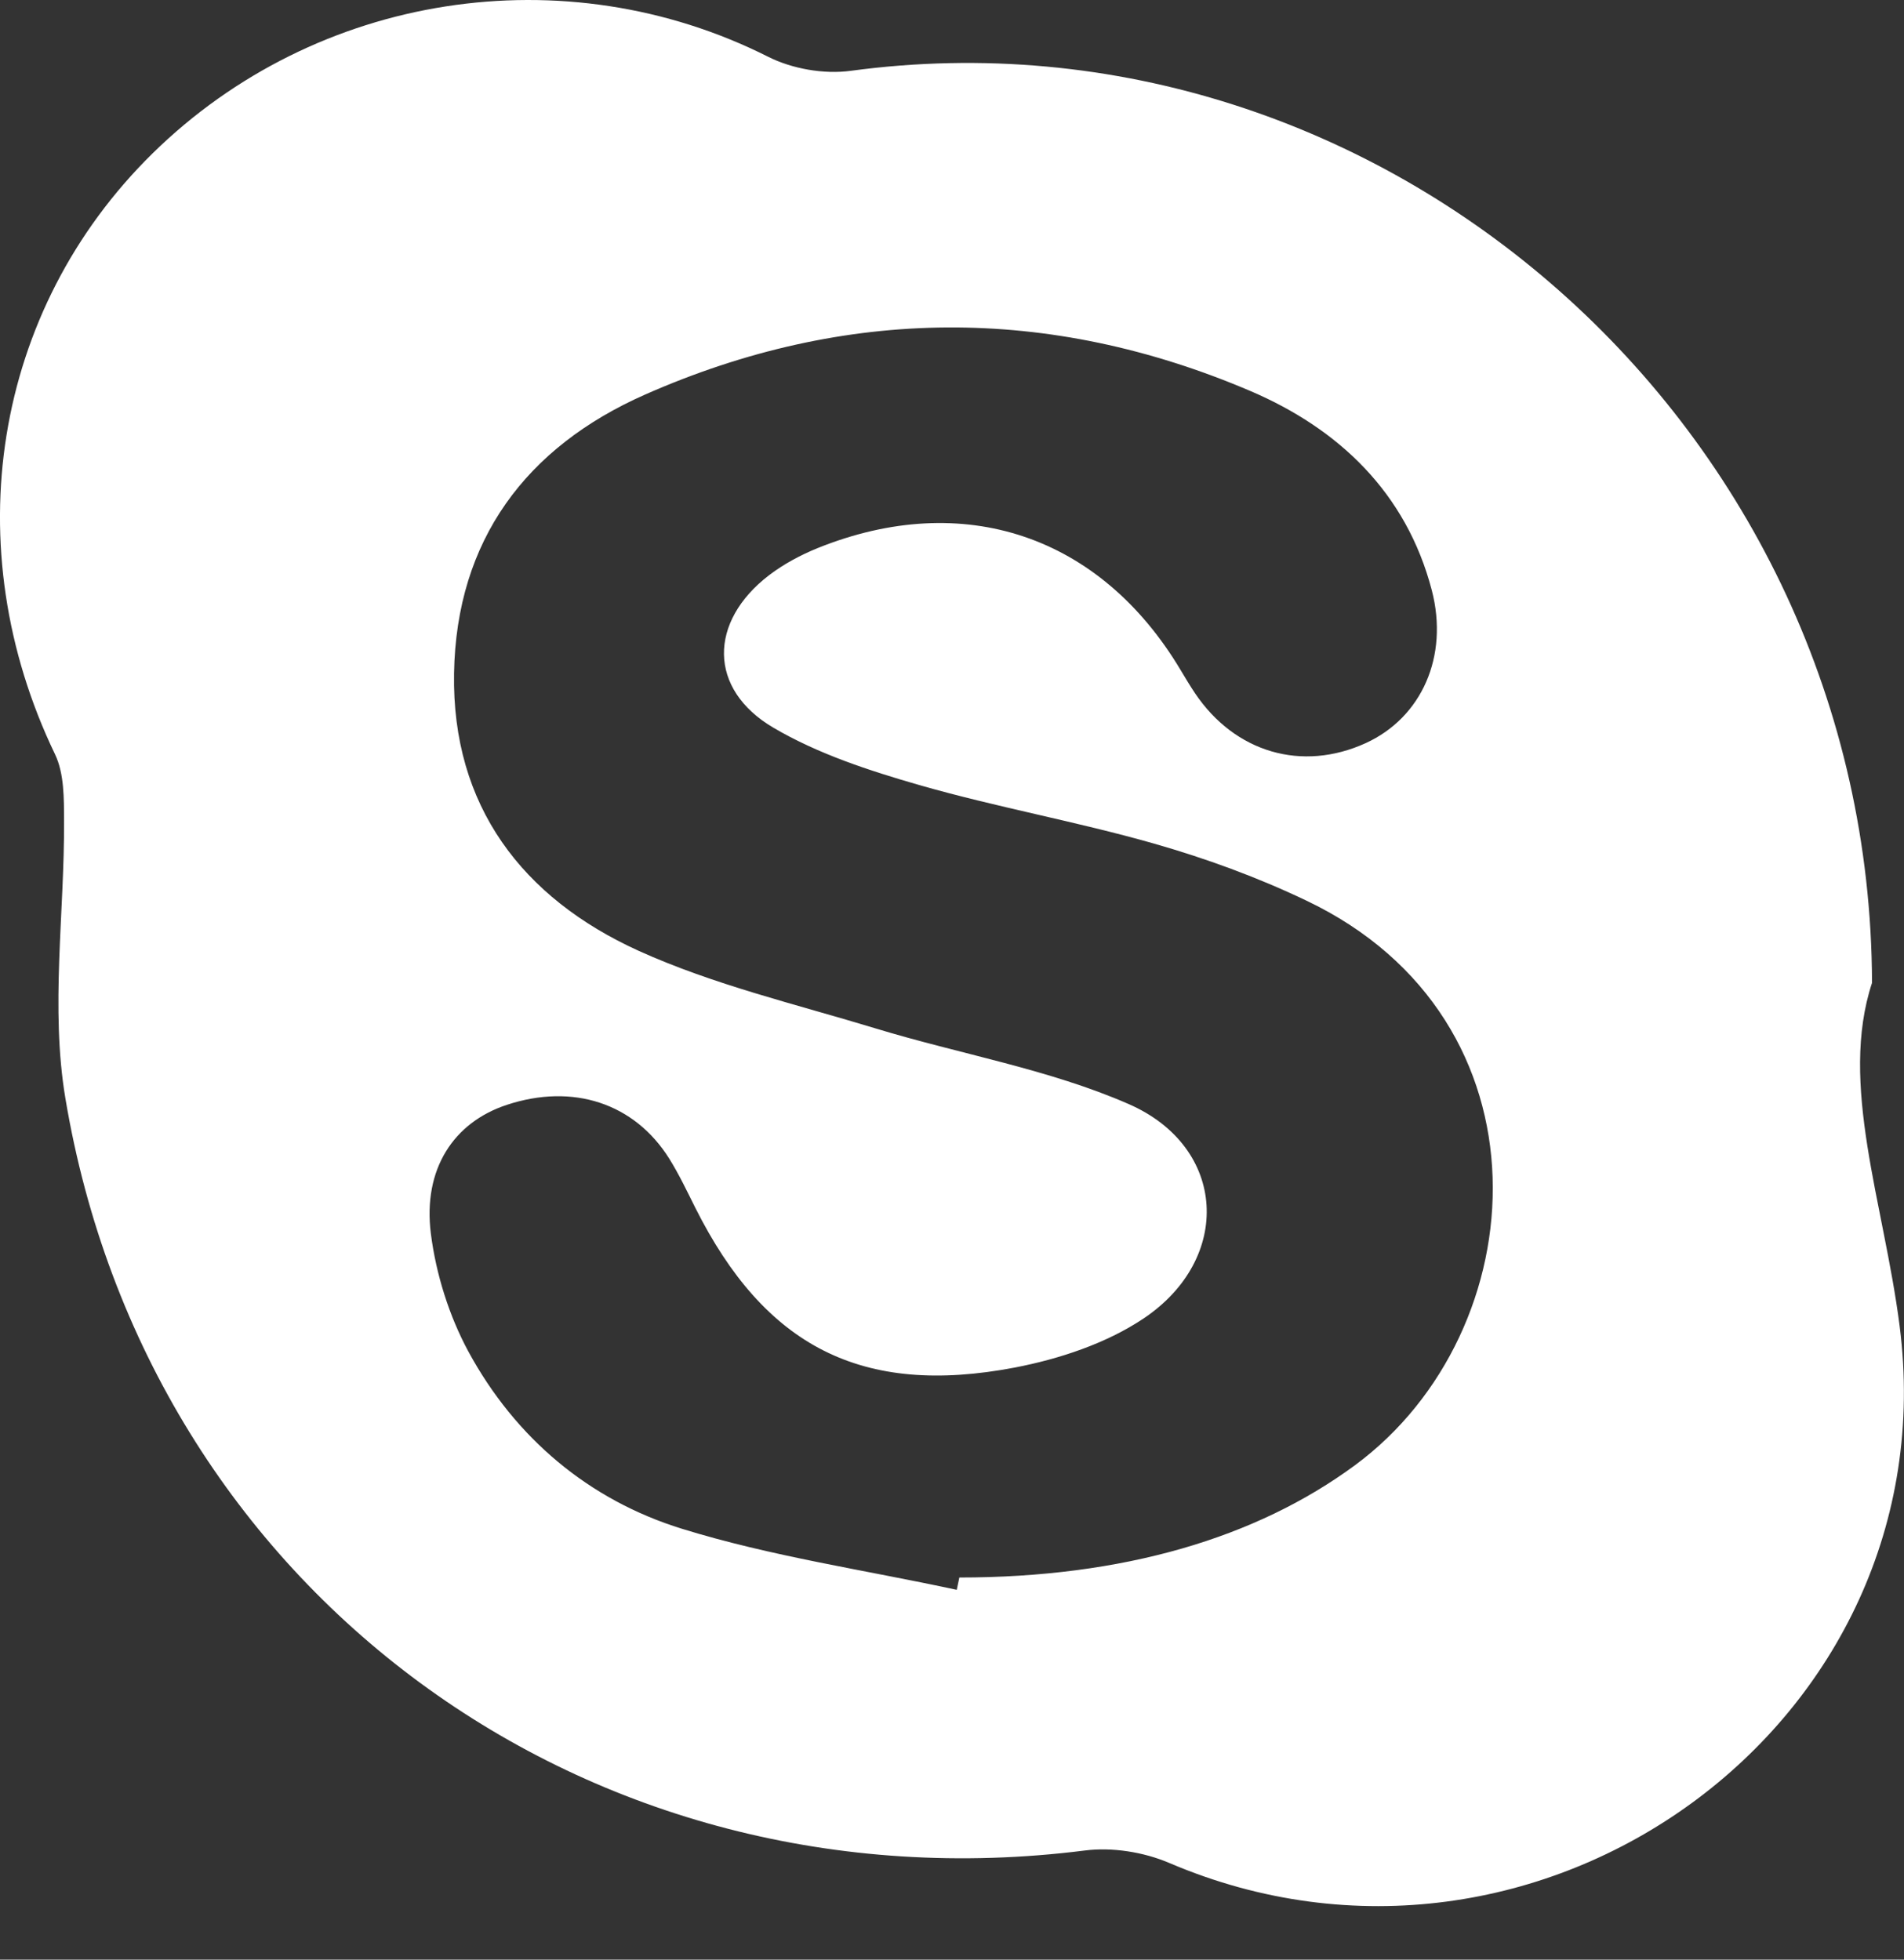 <svg width="34" height="35" viewBox="0 0 34 35" fill="none" xmlns="http://www.w3.org/2000/svg">
<rect x="0" y="0" width="34" height="35" fill="#333333" stroke="none"/>
<path d="M33.429 17.554C32.835 19.361 33.638 21.48 33.921 23.675C34.835 30.779 27.483 36.097 20.877 33.272C20.422 33.078 19.857 32.988 19.37 33.051C10.516 34.17 2.64 28.423 1.167 19.613C0.898 18.005 1.152 16.31 1.144 14.655C1.142 14.259 1.147 13.817 0.984 13.475C-0.799 9.77 -0.125 5.539 2.725 2.739C5.65 -0.133 10.091 -0.812 13.717 1.014C14.146 1.23 14.715 1.33 15.191 1.265C24.64 -0.014 33.4 7.586 33.429 17.554ZM17.085 28.395C17.1 28.322 17.117 28.248 17.131 28.175C20.057 28.175 22.436 27.468 24.198 26.168C27.439 23.775 27.798 18.207 23.319 16.081C22.45 15.666 21.532 15.331 20.604 15.066C19.222 14.672 17.798 14.418 16.418 14.022C15.522 13.764 14.605 13.465 13.809 12.996C12.642 12.309 12.652 11.102 13.734 10.273C13.995 10.074 14.296 9.913 14.601 9.789C17.205 8.74 19.644 9.563 21.078 11.96C21.163 12.103 21.249 12.246 21.34 12.382C22.054 13.443 23.251 13.791 24.389 13.272C25.385 12.816 25.875 11.725 25.568 10.543C25.112 8.797 23.903 7.656 22.325 6.982C18.735 5.451 15.098 5.469 11.522 7.046C9.394 7.985 8.148 9.648 8.108 12.026C8.068 14.398 9.331 16.037 11.398 16.979C12.745 17.59 14.216 17.936 15.642 18.37C17.145 18.828 18.728 19.095 20.155 19.719C21.913 20.487 22.017 22.483 20.416 23.552C19.751 23.996 18.916 24.272 18.121 24.425C15.385 24.947 13.658 24.046 12.417 21.573C12.269 21.277 12.126 20.975 11.951 20.694C11.328 19.701 10.229 19.343 9.048 19.734C8.107 20.045 7.548 20.873 7.694 22.034C7.786 22.756 8.019 23.501 8.364 24.139C9.203 25.684 10.516 26.79 12.176 27.304C13.771 27.798 15.445 28.041 17.085 28.395Z" fill="white"/>
</svg>
